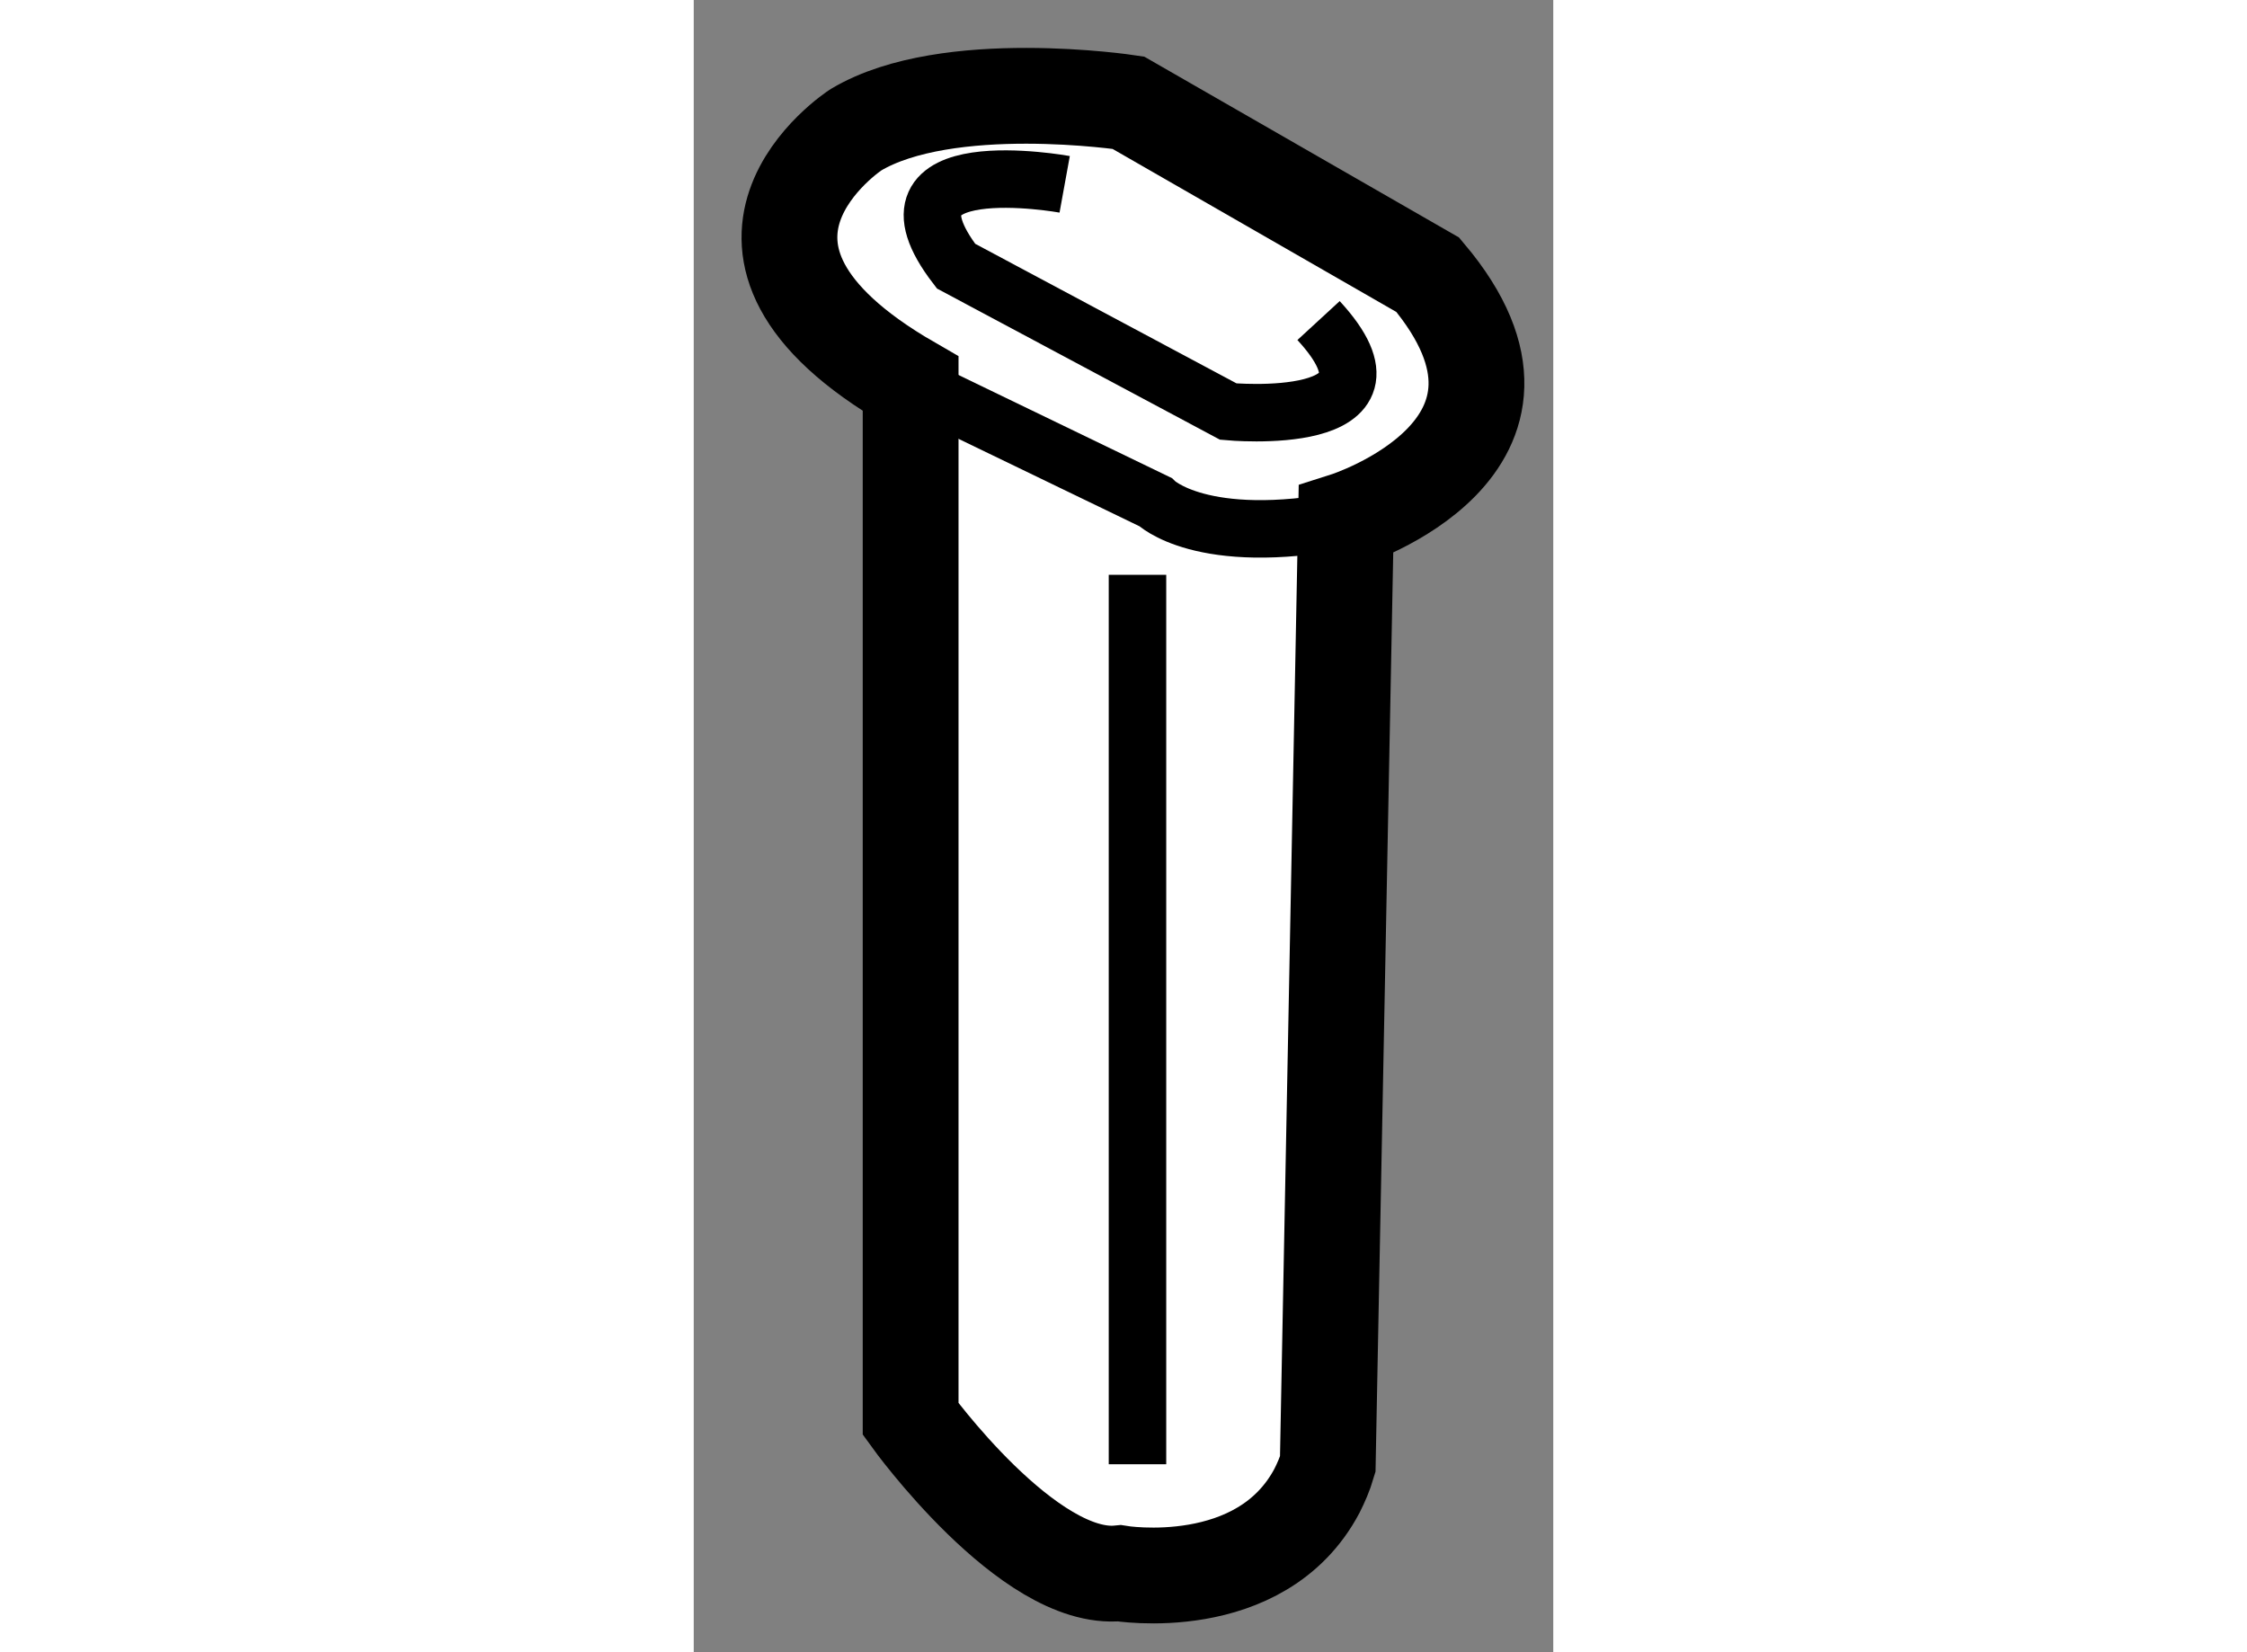<?xml version="1.0" encoding="utf-8"?>
<!-- Generator: Adobe Illustrator 15.1.0, SVG Export Plug-In . SVG Version: 6.00 Build 0)  -->
<!DOCTYPE svg PUBLIC "-//W3C//DTD SVG 1.1//EN" "http://www.w3.org/Graphics/SVG/1.1/DTD/svg11.dtd">
<svg version="1.1" xmlns="http://www.w3.org/2000/svg" xmlns:xlink="http://www.w3.org/1999/xlink" x="0px" y="0px" width="244.8px"
	 height="180px" viewBox="154.328 5.84 4.486 8.623" enable-background="new 0 0 244.8 180" xml:space="preserve">
	
<rect x="154.328" y="5.84" width="4.486" height="8.623" fill="#808080" stroke="none"/>
	
<g><path fill="#FFFFFF" stroke="#000000" stroke-width="0.5" d="M155.46,7.843v5.403c0,0,0.615,0.853,1.089,0.805
			c0,0,0.739,0.123,1.032-0.431c0.021-0.042,0.041-0.087,0.056-0.138l0.095-4.928c0,0,1.187-0.378,0.427-1.28l-1.563-0.898
			c0,0-0.944-0.143-1.421,0.141C155.174,6.517,154.229,7.133,155.46,7.843z"></path><path fill="none" stroke="#000000" stroke-width="0.3" d="M155.46,7.843l1.277,0.617c0,0,0.239,0.238,0.994,0.094"></path><path fill="none" stroke="#000000" stroke-width="0.3" d="M156.264,6.802c0,0-1.04-0.189-0.567,0.427l1.421,0.759
			c0,0,0.995,0.094,0.471-0.475"></path><line fill="none" stroke="#000000" stroke-width="0.3" x1="156.644" y1="8.84" x2="156.644" y2="13.482"></line></g>


</svg>
